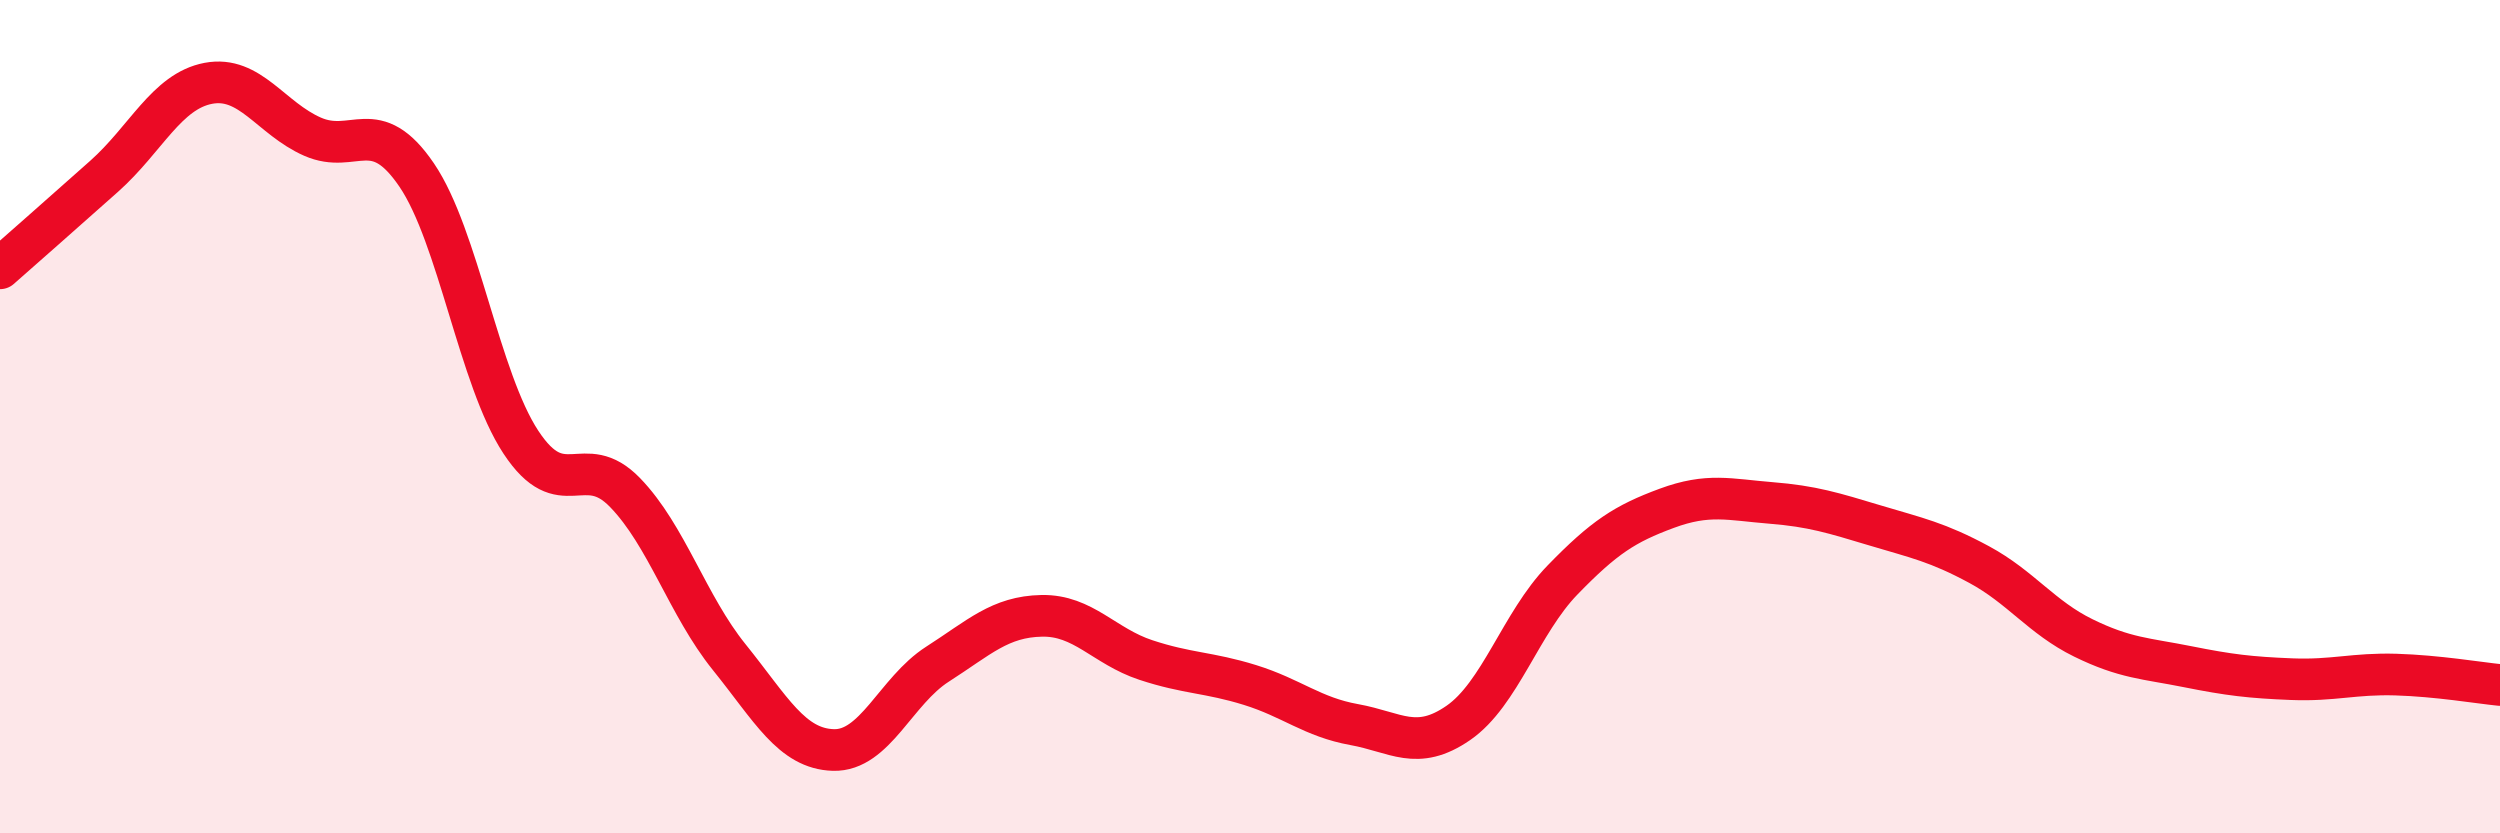 
    <svg width="60" height="20" viewBox="0 0 60 20" xmlns="http://www.w3.org/2000/svg">
      <path
        d="M 0,6.44 C 0.5,6 1.5,5.12 2.5,4.23 C 3.5,3.34 4,2.19 5,2 C 6,1.81 6.5,2.84 7.5,3.28 C 8.5,3.72 9,2.73 10,4.2 C 11,5.67 11.5,9.09 12.5,10.61 C 13.5,12.13 14,10.79 15,11.82 C 16,12.85 16.5,14.53 17.5,15.77 C 18.5,17.01 19,17.97 20,18 C 21,18.03 21.5,16.58 22.5,15.94 C 23.5,15.3 24,14.8 25,14.78 C 26,14.76 26.5,15.51 27.5,15.84 C 28.5,16.17 29,16.13 30,16.44 C 31,16.75 31.5,17.21 32.5,17.39 C 33.5,17.57 34,18.04 35,17.35 C 36,16.66 36.5,14.95 37.5,13.92 C 38.5,12.89 39,12.57 40,12.2 C 41,11.83 41.5,11.99 42.5,12.07 C 43.5,12.15 44,12.31 45,12.61 C 46,12.91 46.5,13.01 47.5,13.55 C 48.5,14.09 49,14.82 50,15.31 C 51,15.8 51.5,15.8 52.5,16 C 53.5,16.2 54,16.26 55,16.3 C 56,16.34 56.5,16.16 57.5,16.19 C 58.5,16.22 59.5,16.39 60,16.44L60 20L0 20Z"
        fill="#EB0A25"
        opacity="0.1"
        stroke-linecap="round"
        stroke-linejoin="round"
      />
      <path
        d="M 0,6.44 C 0.5,6 1.5,5.12 2.5,4.23 C 3.5,3.34 4,2.19 5,2 C 6,1.81 6.5,2.84 7.5,3.28 C 8.5,3.72 9,2.73 10,4.2 C 11,5.67 11.5,9.09 12.5,10.61 C 13.5,12.13 14,10.79 15,11.82 C 16,12.85 16.5,14.53 17.5,15.77 C 18.5,17.01 19,17.97 20,18 C 21,18.03 21.5,16.58 22.5,15.94 C 23.5,15.3 24,14.8 25,14.78 C 26,14.76 26.5,15.51 27.5,15.84 C 28.5,16.17 29,16.13 30,16.44 C 31,16.75 31.5,17.21 32.5,17.39 C 33.5,17.57 34,18.04 35,17.35 C 36,16.66 36.5,14.95 37.5,13.92 C 38.5,12.89 39,12.57 40,12.2 C 41,11.83 41.5,11.99 42.5,12.07 C 43.5,12.15 44,12.31 45,12.61 C 46,12.91 46.5,13.01 47.5,13.55 C 48.5,14.09 49,14.82 50,15.31 C 51,15.8 51.5,15.8 52.5,16 C 53.5,16.2 54,16.26 55,16.3 C 56,16.34 56.5,16.16 57.5,16.19 C 58.5,16.22 59.5,16.39 60,16.44"
        stroke="#EB0A25"
        stroke-width="1"
        fill="none"
        stroke-linecap="round"
        stroke-linejoin="round"
      />
    </svg>
  